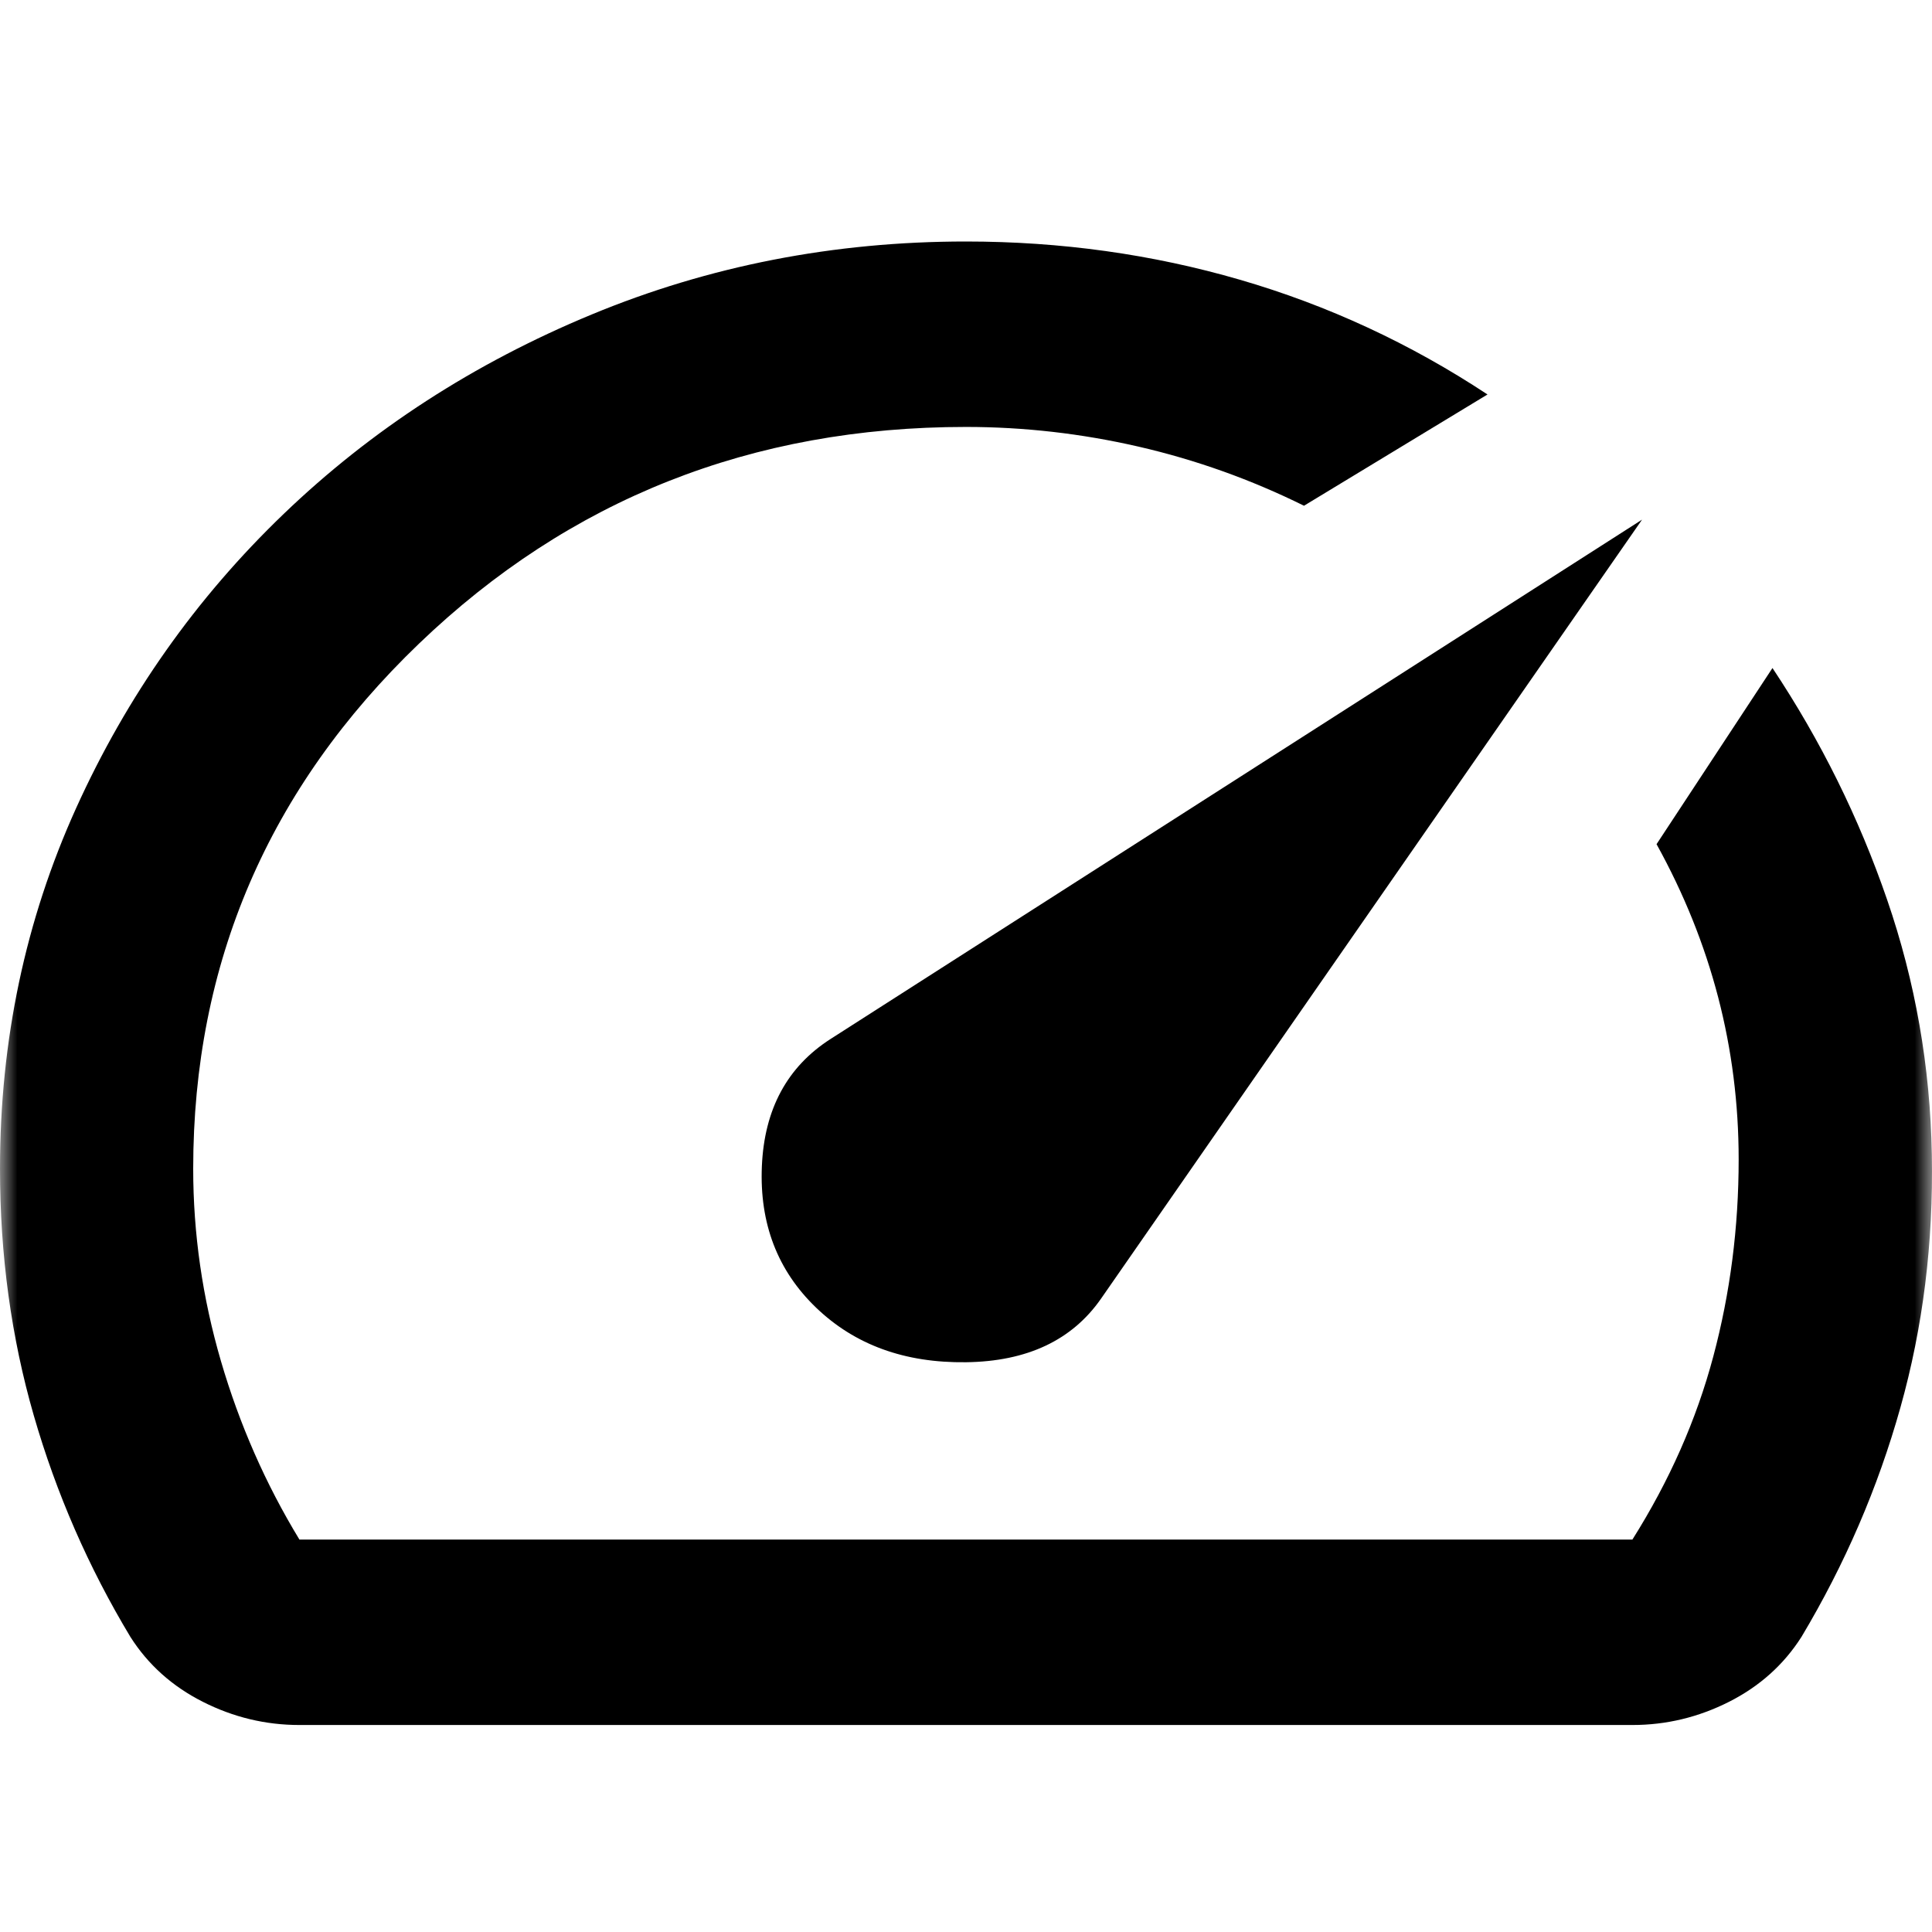 <svg width="56" height="56" viewBox="0 0 56 56" fill="none" xmlns="http://www.w3.org/2000/svg">
<g clip-path="url(#clip0_0_103)">
<mask id="mask0_0_103" style="mask-type:alpha" maskUnits="userSpaceOnUse" x="0" y="0" width="56" height="56">
<rect width="56" height="56" fill="#D9D9D9"/>
</mask>
<g mask="url(#mask0_0_103)">
<path d="M23.658 37.906C24.778 38.981 26.224 39.508 27.998 39.485C29.771 39.463 31.077 38.847 31.917 37.638L47.596 15.062L24.078 30.113C22.818 30.919 22.153 32.151 22.083 33.808C22.013 35.465 22.538 36.831 23.658 37.906ZM27.998 7C30.751 7 33.399 7.37 35.942 8.109C38.485 8.848 40.877 9.956 43.116 11.434L37.797 14.659C36.257 13.898 34.659 13.327 33.002 12.946C31.346 12.565 29.677 12.375 27.998 12.375C21.791 12.375 16.507 14.469 12.144 18.657C7.781 22.845 5.6 27.918 5.6 33.875C5.6 35.756 5.868 37.615 6.404 39.452C6.941 41.288 7.699 43.013 8.679 44.625H47.316C48.389 42.923 49.171 41.154 49.661 39.317C50.151 37.481 50.396 35.577 50.396 33.606C50.396 31.994 50.197 30.426 49.801 28.903C49.404 27.38 48.809 25.902 48.016 24.469L51.376 19.363C52.776 21.468 53.884 23.707 54.7 26.081C55.517 28.455 55.949 30.919 55.995 33.472C56.042 36.025 55.739 38.466 55.085 40.795C54.432 43.124 53.475 45.342 52.216 47.447C51.702 48.253 51.002 48.88 50.116 49.328C49.229 49.776 48.296 50 47.316 50H8.679C7.699 50 6.766 49.776 5.88 49.328C4.993 48.88 4.293 48.253 3.78 47.447C2.566 45.431 1.633 43.292 0.98 41.031C0.327 38.769 0 36.383 0 33.875C0 30.157 0.735 26.675 2.205 23.427C3.675 20.18 5.681 17.336 8.224 14.895C10.767 12.453 13.742 10.527 17.149 9.116C20.555 7.705 24.171 7 27.998 7Z" fill="black"/>
</g>
</g>
<defs>
<clipPath id="clip0_0_103">
<rect width="56" height="56" fill="white"/>
</clipPath>
</defs>
</svg>
